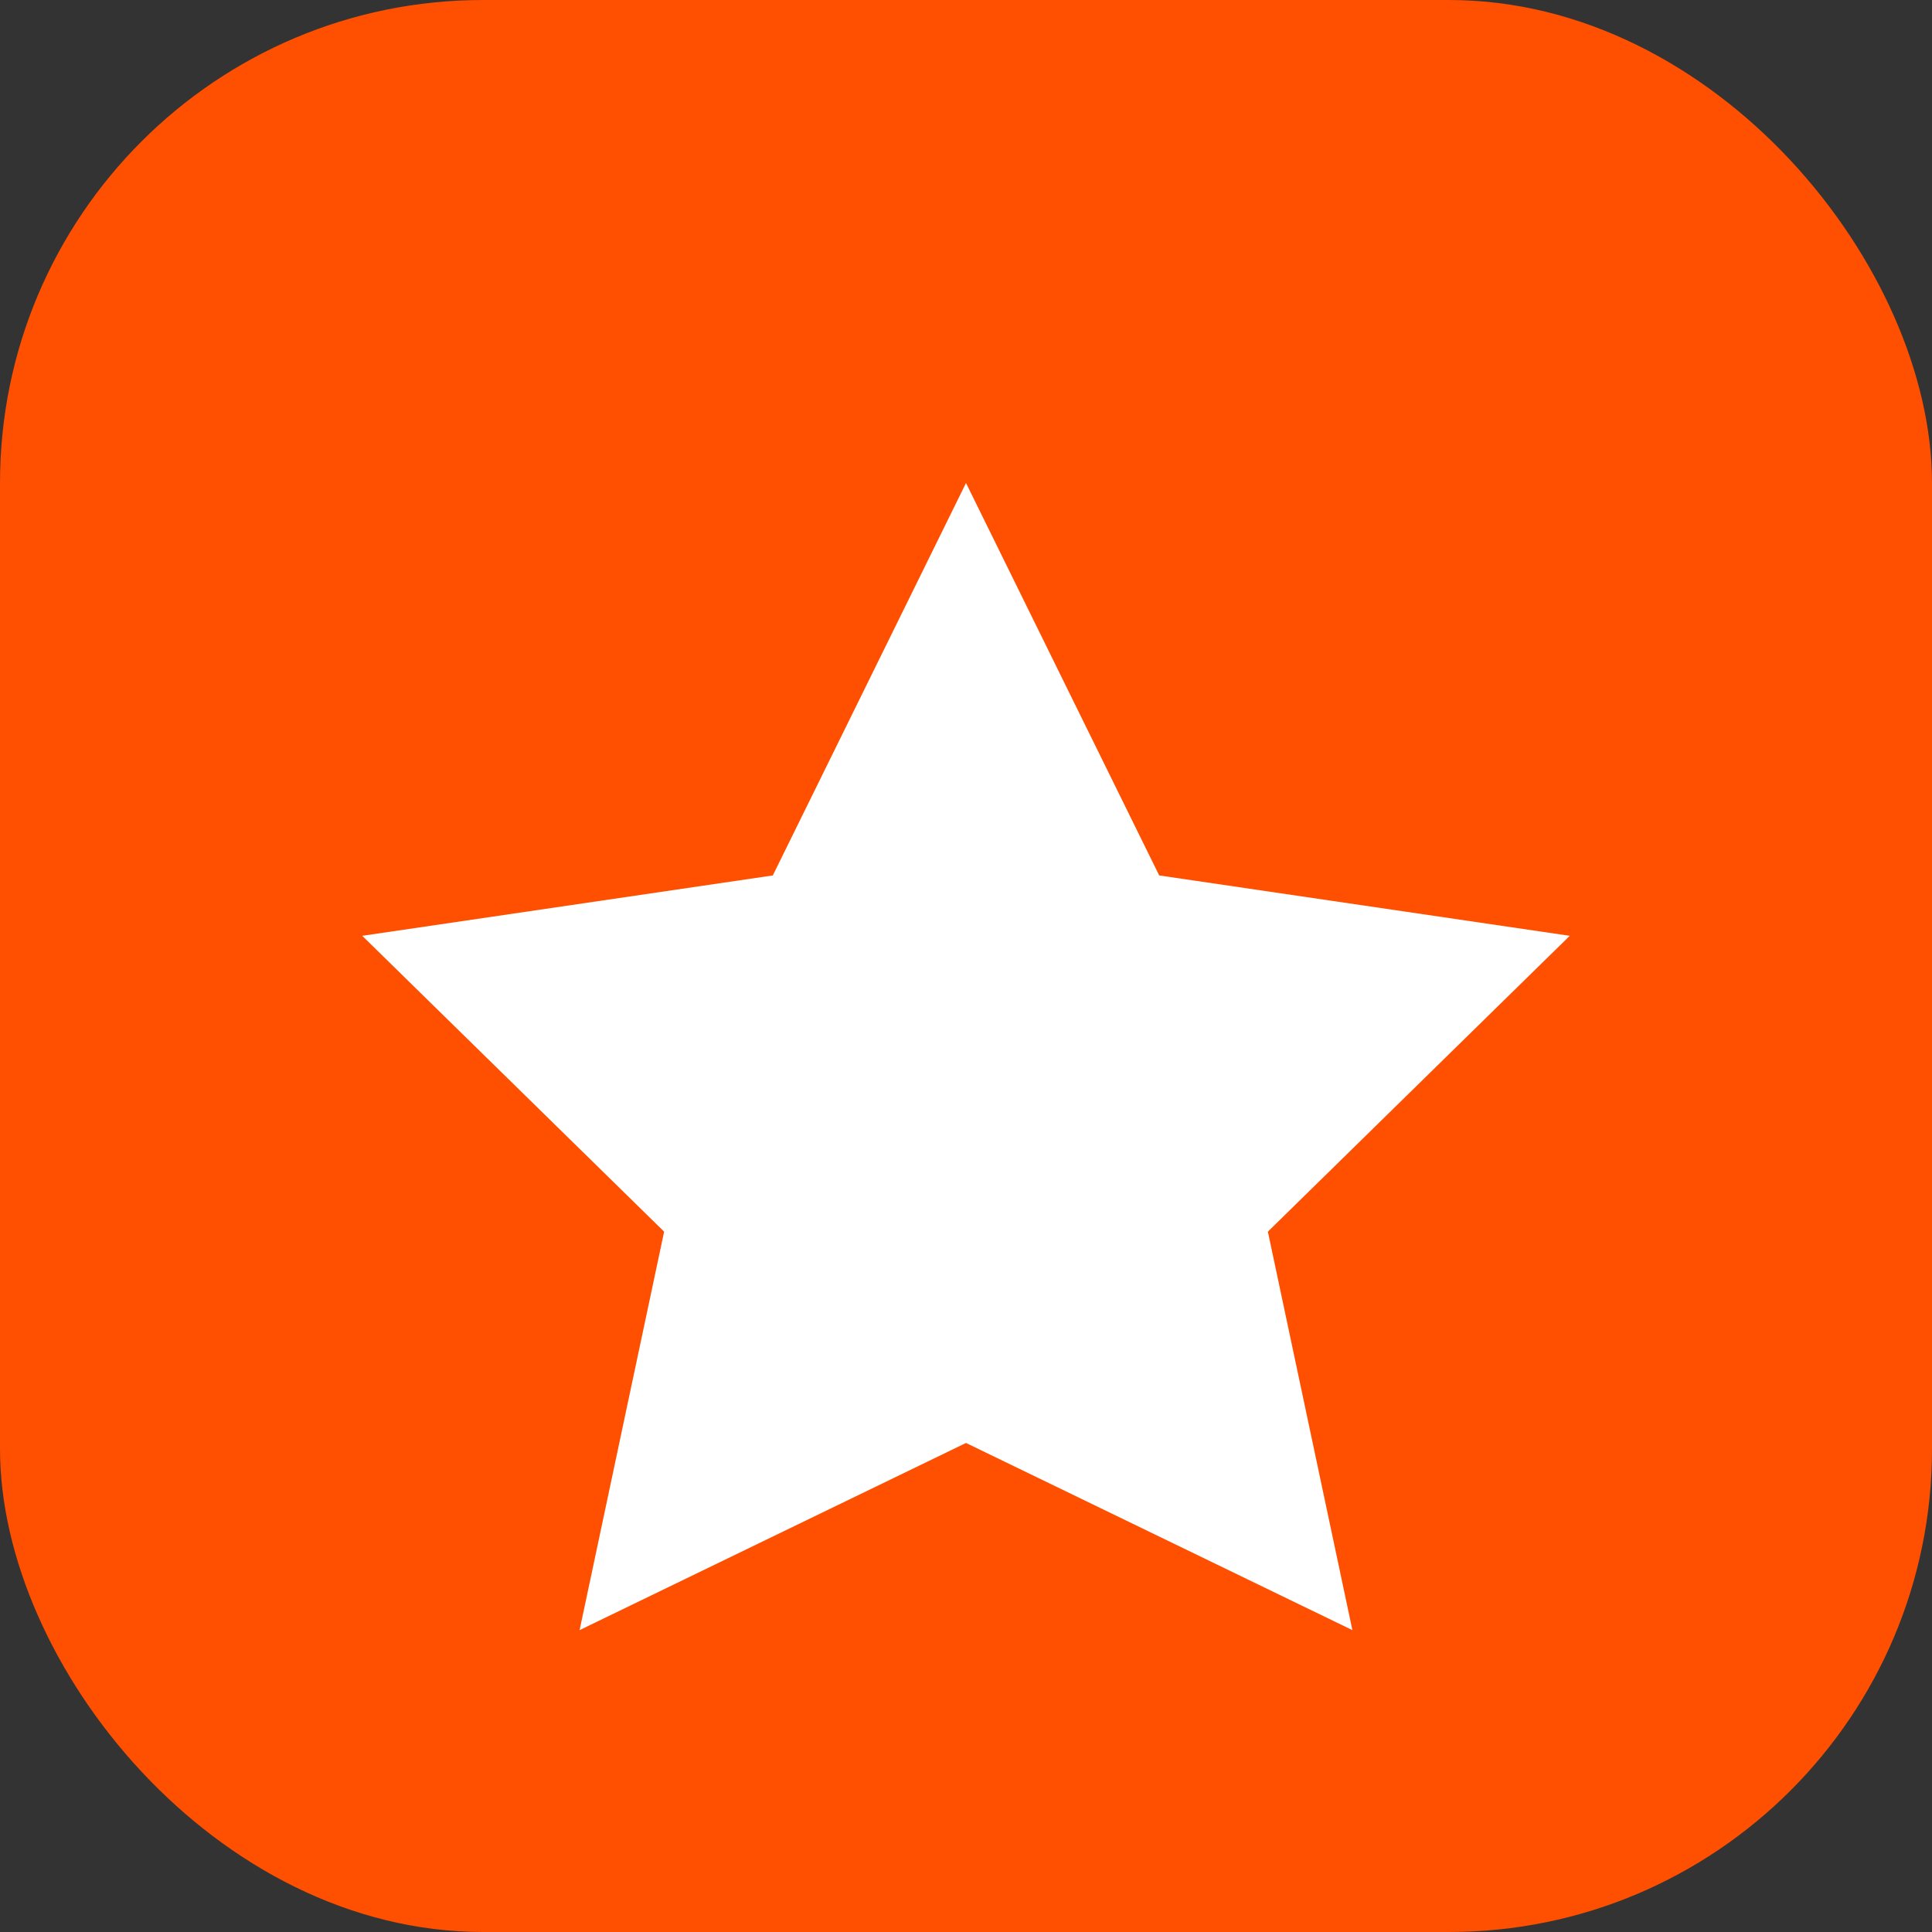 <svg width="32" height="32" viewBox="0 0 32 32" fill="none" xmlns="http://www.w3.org/2000/svg">
  <rect x="0" y="0" width="32" height="32" fill="#333333" stroke="none"/>
  <rect width="32" height="32" rx="8" fill="#FF4F00"/>
  <path d="M16 8L19.2 14.5L26 15.5L21 20.4L22.4 27L16 23.9L9.6 27L11 20.4L6 15.5L12.8 14.5L16 8Z" fill="white"/>
</svg>